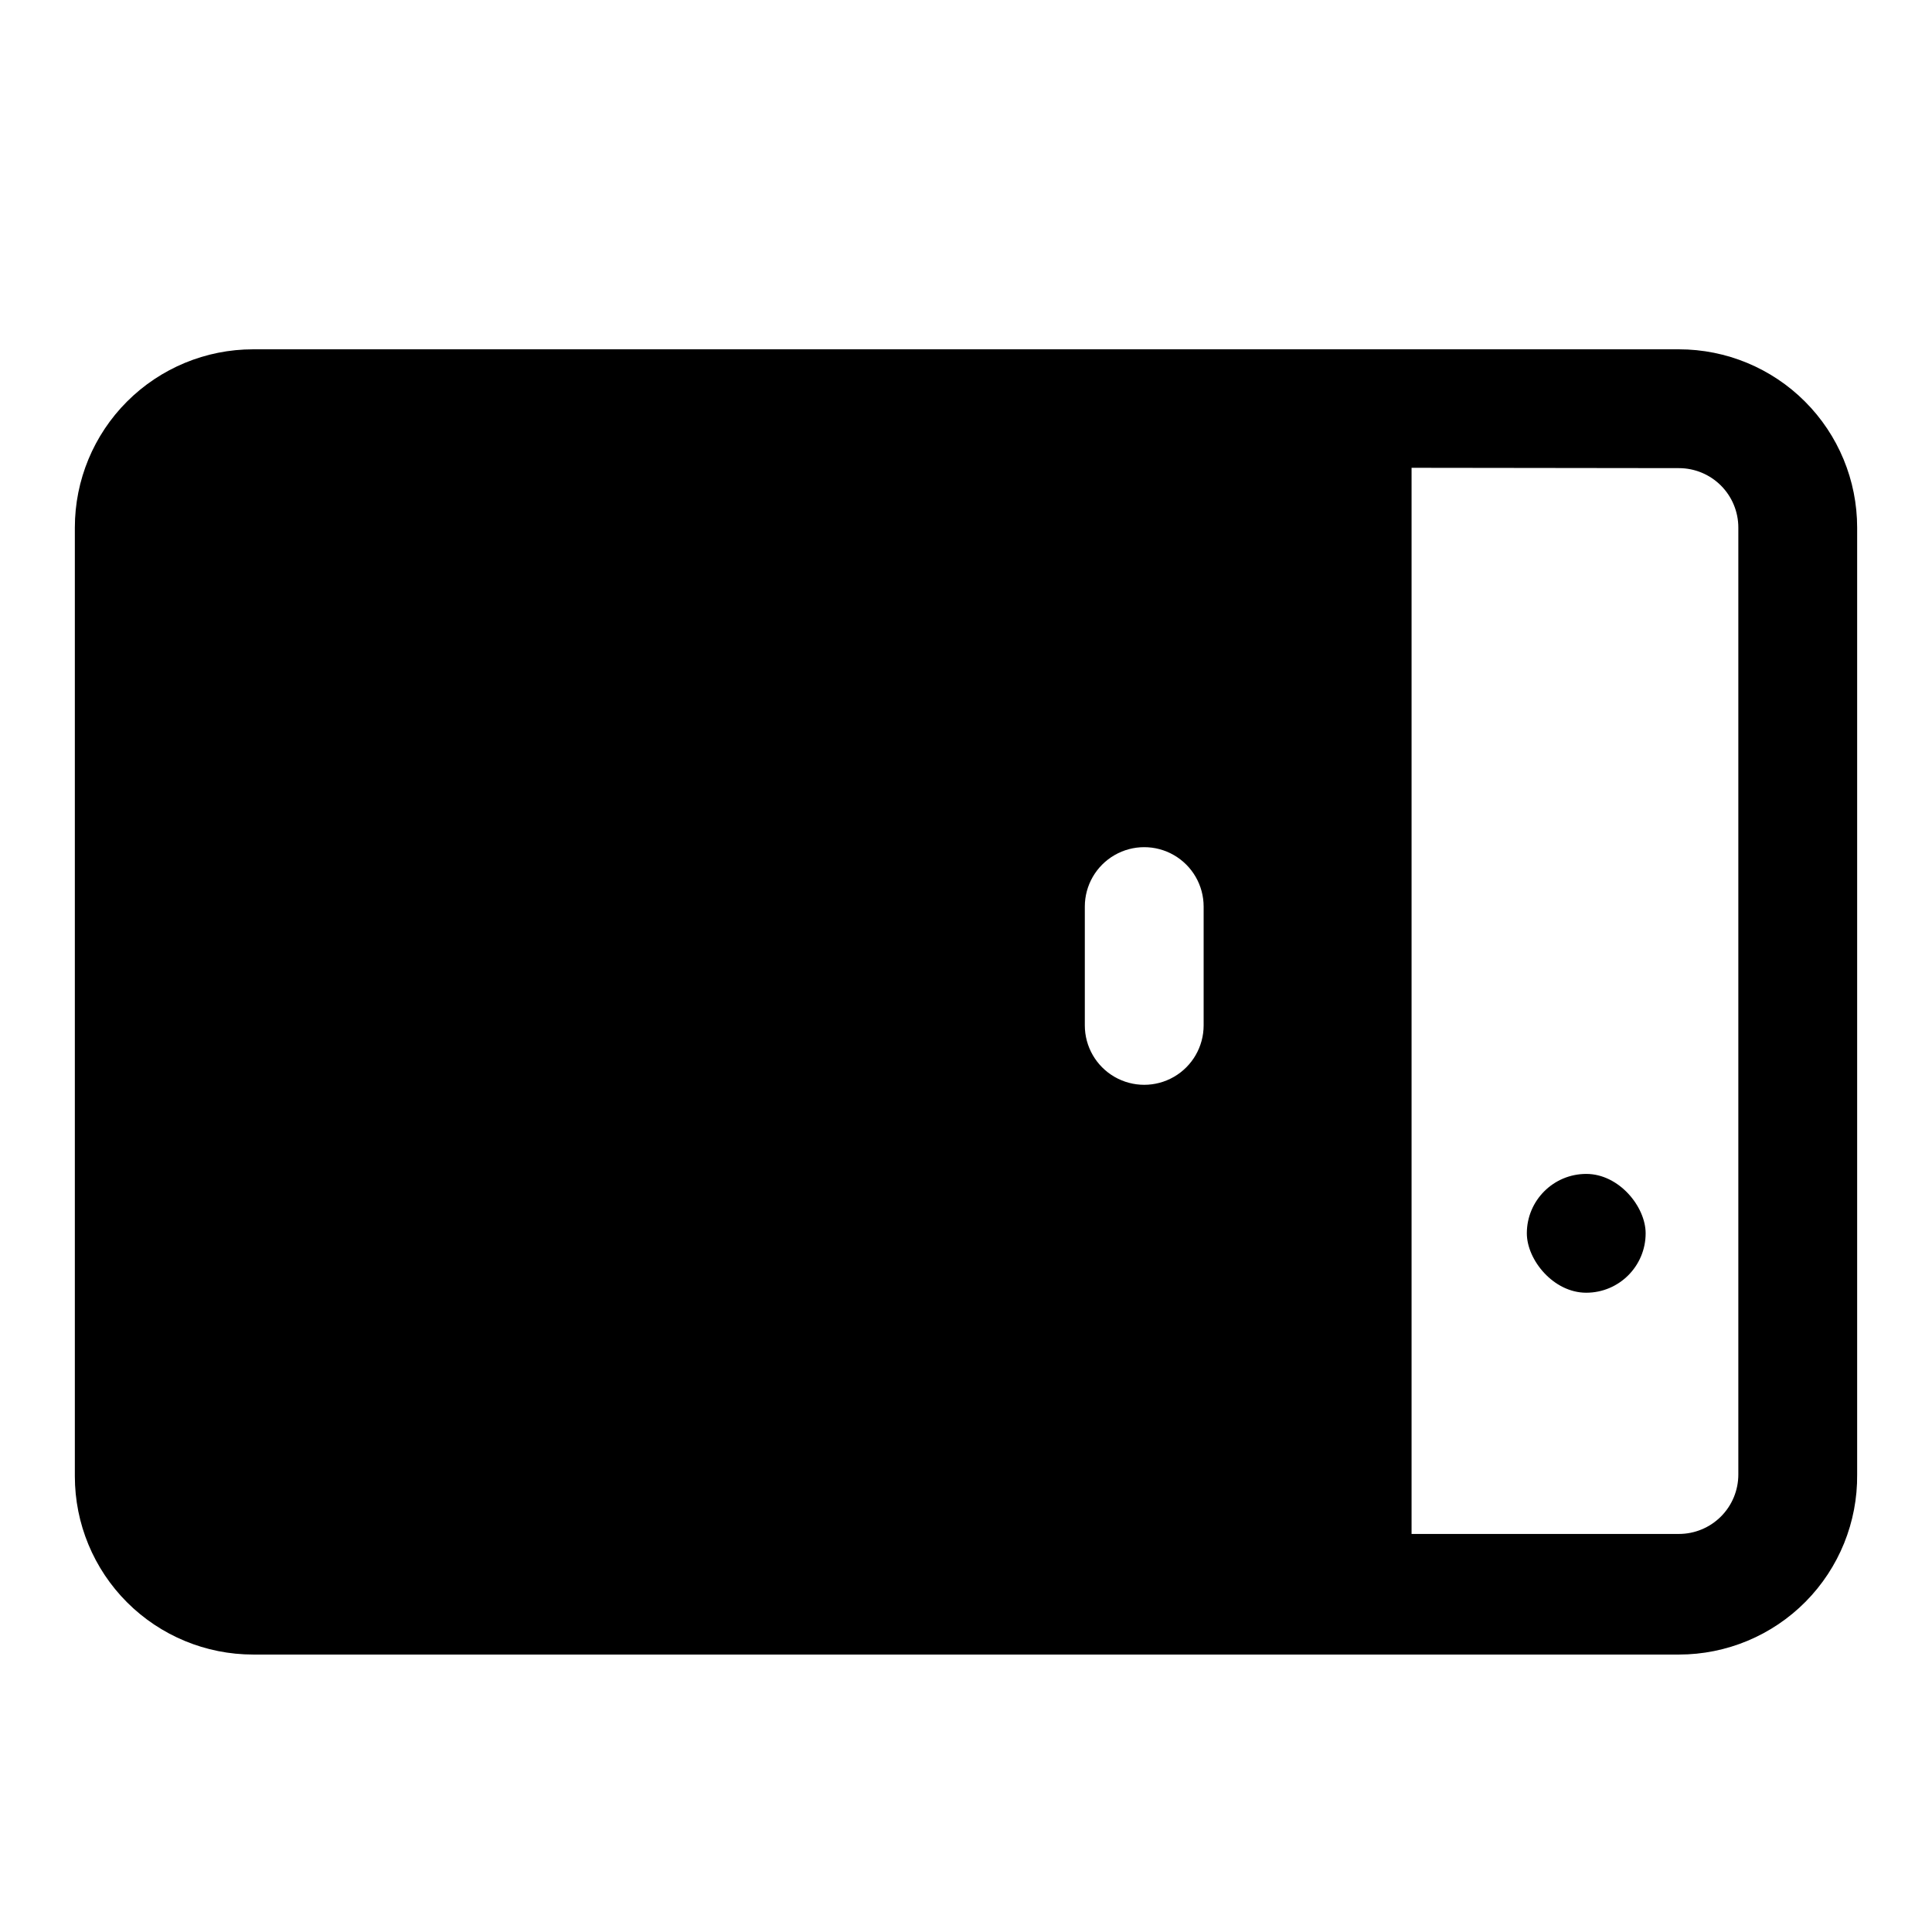 <?xml version="1.0" encoding="UTF-8"?>
<!-- Uploaded to: SVG Repo, www.svgrepo.com, Generator: SVG Repo Mixer Tools -->
<svg fill="#000000" width="800px" height="800px" version="1.1" viewBox="144 144 512 512" xmlns="http://www.w3.org/2000/svg">
 <g>
  <path d="m564.37 455.1c8.695 0 15.742 8.695 15.742 15.742 0 8.695-7.051 15.742-15.742 15.742-8.695 0-15.742-8.695-15.742-15.742 0-8.695 7.051-15.742 15.742-15.742z"/>
  <path d="m465.02 251.85h-248.12c-10.004-0.004-19.594 4.016-26.609 11.148-7.016 7.137-10.871 16.789-10.703 26.793v239.62c0 9.898 3.93 19.387 10.93 26.387 6.996 6.996 16.488 10.926 26.383 10.926h248.12c9.898 0 19.391-3.93 26.387-10.926 6.996-7 10.93-16.488 10.93-26.387v-239.62c0.168-10.004-3.688-19.656-10.703-26.793-7.019-7.133-16.605-11.152-26.613-11.148zm-2.043 163.89c0 5.625-3.004 10.824-7.875 13.637-4.871 2.812-10.871 2.812-15.742 0s-7.871-8.012-7.871-13.637v-31.488c0-5.625 3-10.82 7.871-13.633s10.871-2.812 15.742 0c4.871 2.812 7.875 8.008 7.875 13.633z"/>
  <path d="m588.93 582.47h-377.86c-12.527 0-24.539-4.977-33.398-13.836-8.859-8.855-13.836-20.871-13.836-33.398v-251.43c0-12.527 4.977-24.543 13.836-33.398 8.859-8.859 20.871-13.836 33.398-13.836h377.86c12.527 0 24.543 4.977 33.398 13.836 8.859 8.855 13.836 20.871 13.836 33.398v250.96c0.125 12.609-4.797 24.746-13.668 33.707-8.871 8.961-20.957 14-33.566 14zm-377.86-314.88c-4.176 0-8.18 1.66-11.133 4.613s-4.613 6.957-4.613 11.133v251.43c0 4.176 1.66 8.184 4.613 11.133 2.953 2.953 6.957 4.613 11.133 4.613h377.86c4.176 0 8.18-1.66 11.133-4.613 2.953-2.949 4.613-6.957 4.613-11.133v-250.96c0-4.176-1.66-8.18-4.613-11.133s-6.957-4.613-11.133-4.613z"/>
  <path d="m486.59 251.85h31.488v314.88h-31.488z"/>
 </g>
</svg>